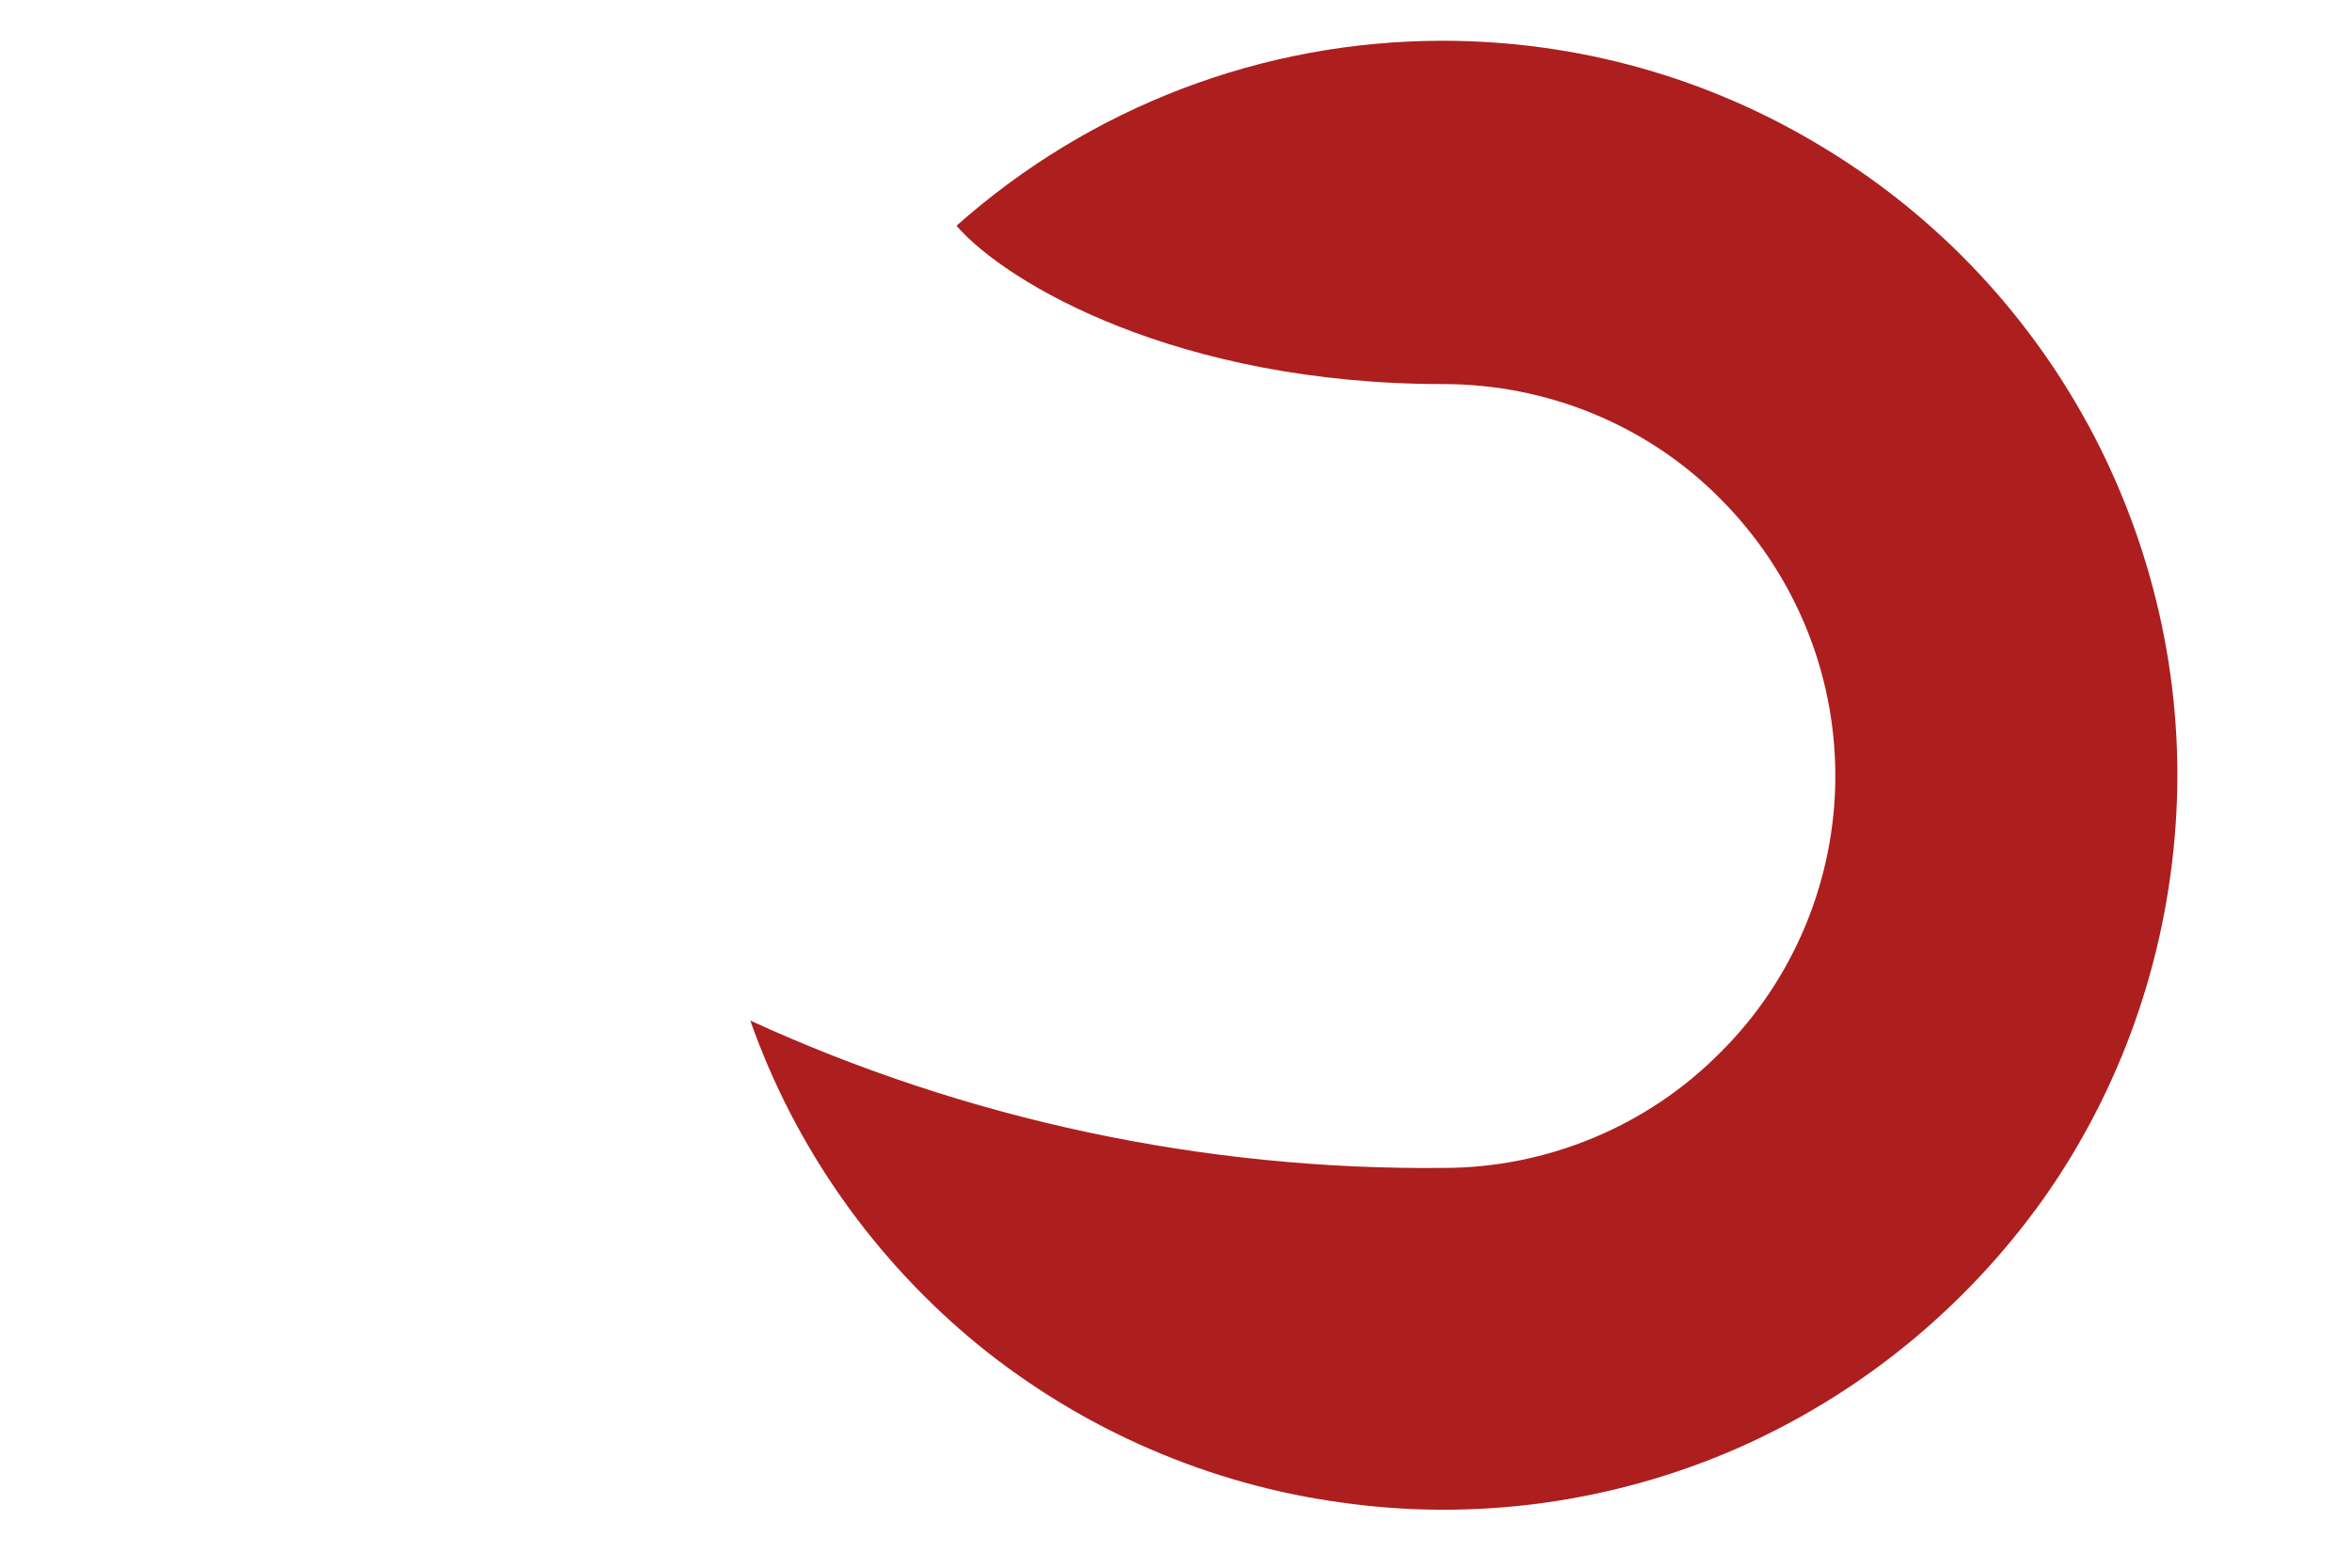 <svg width="3" height="2" viewBox="0 0 3 2" fill="none" xmlns="http://www.w3.org/2000/svg">
<path d="M1.84 0.052C1.611 0.052 1.391 0.136 1.22 0.288C1.284 0.362 1.503 0.49 1.841 0.49C1.973 0.49 2.101 0.542 2.194 0.636C2.288 0.73 2.341 0.857 2.341 0.99C2.341 1.122 2.288 1.25 2.194 1.343C2.101 1.437 1.973 1.49 1.841 1.49C1.536 1.493 1.234 1.429 0.957 1.302C1.014 1.464 1.115 1.607 1.248 1.716C1.381 1.824 1.542 1.894 1.712 1.917C1.882 1.941 2.056 1.917 2.213 1.849C2.371 1.78 2.506 1.67 2.606 1.53C2.705 1.39 2.763 1.225 2.775 1.053C2.787 0.882 2.751 0.711 2.672 0.558C2.593 0.406 2.474 0.278 2.327 0.189C2.18 0.099 2.012 0.052 1.84 0.052Z" fill="#AD1E1E"/>
</svg>
